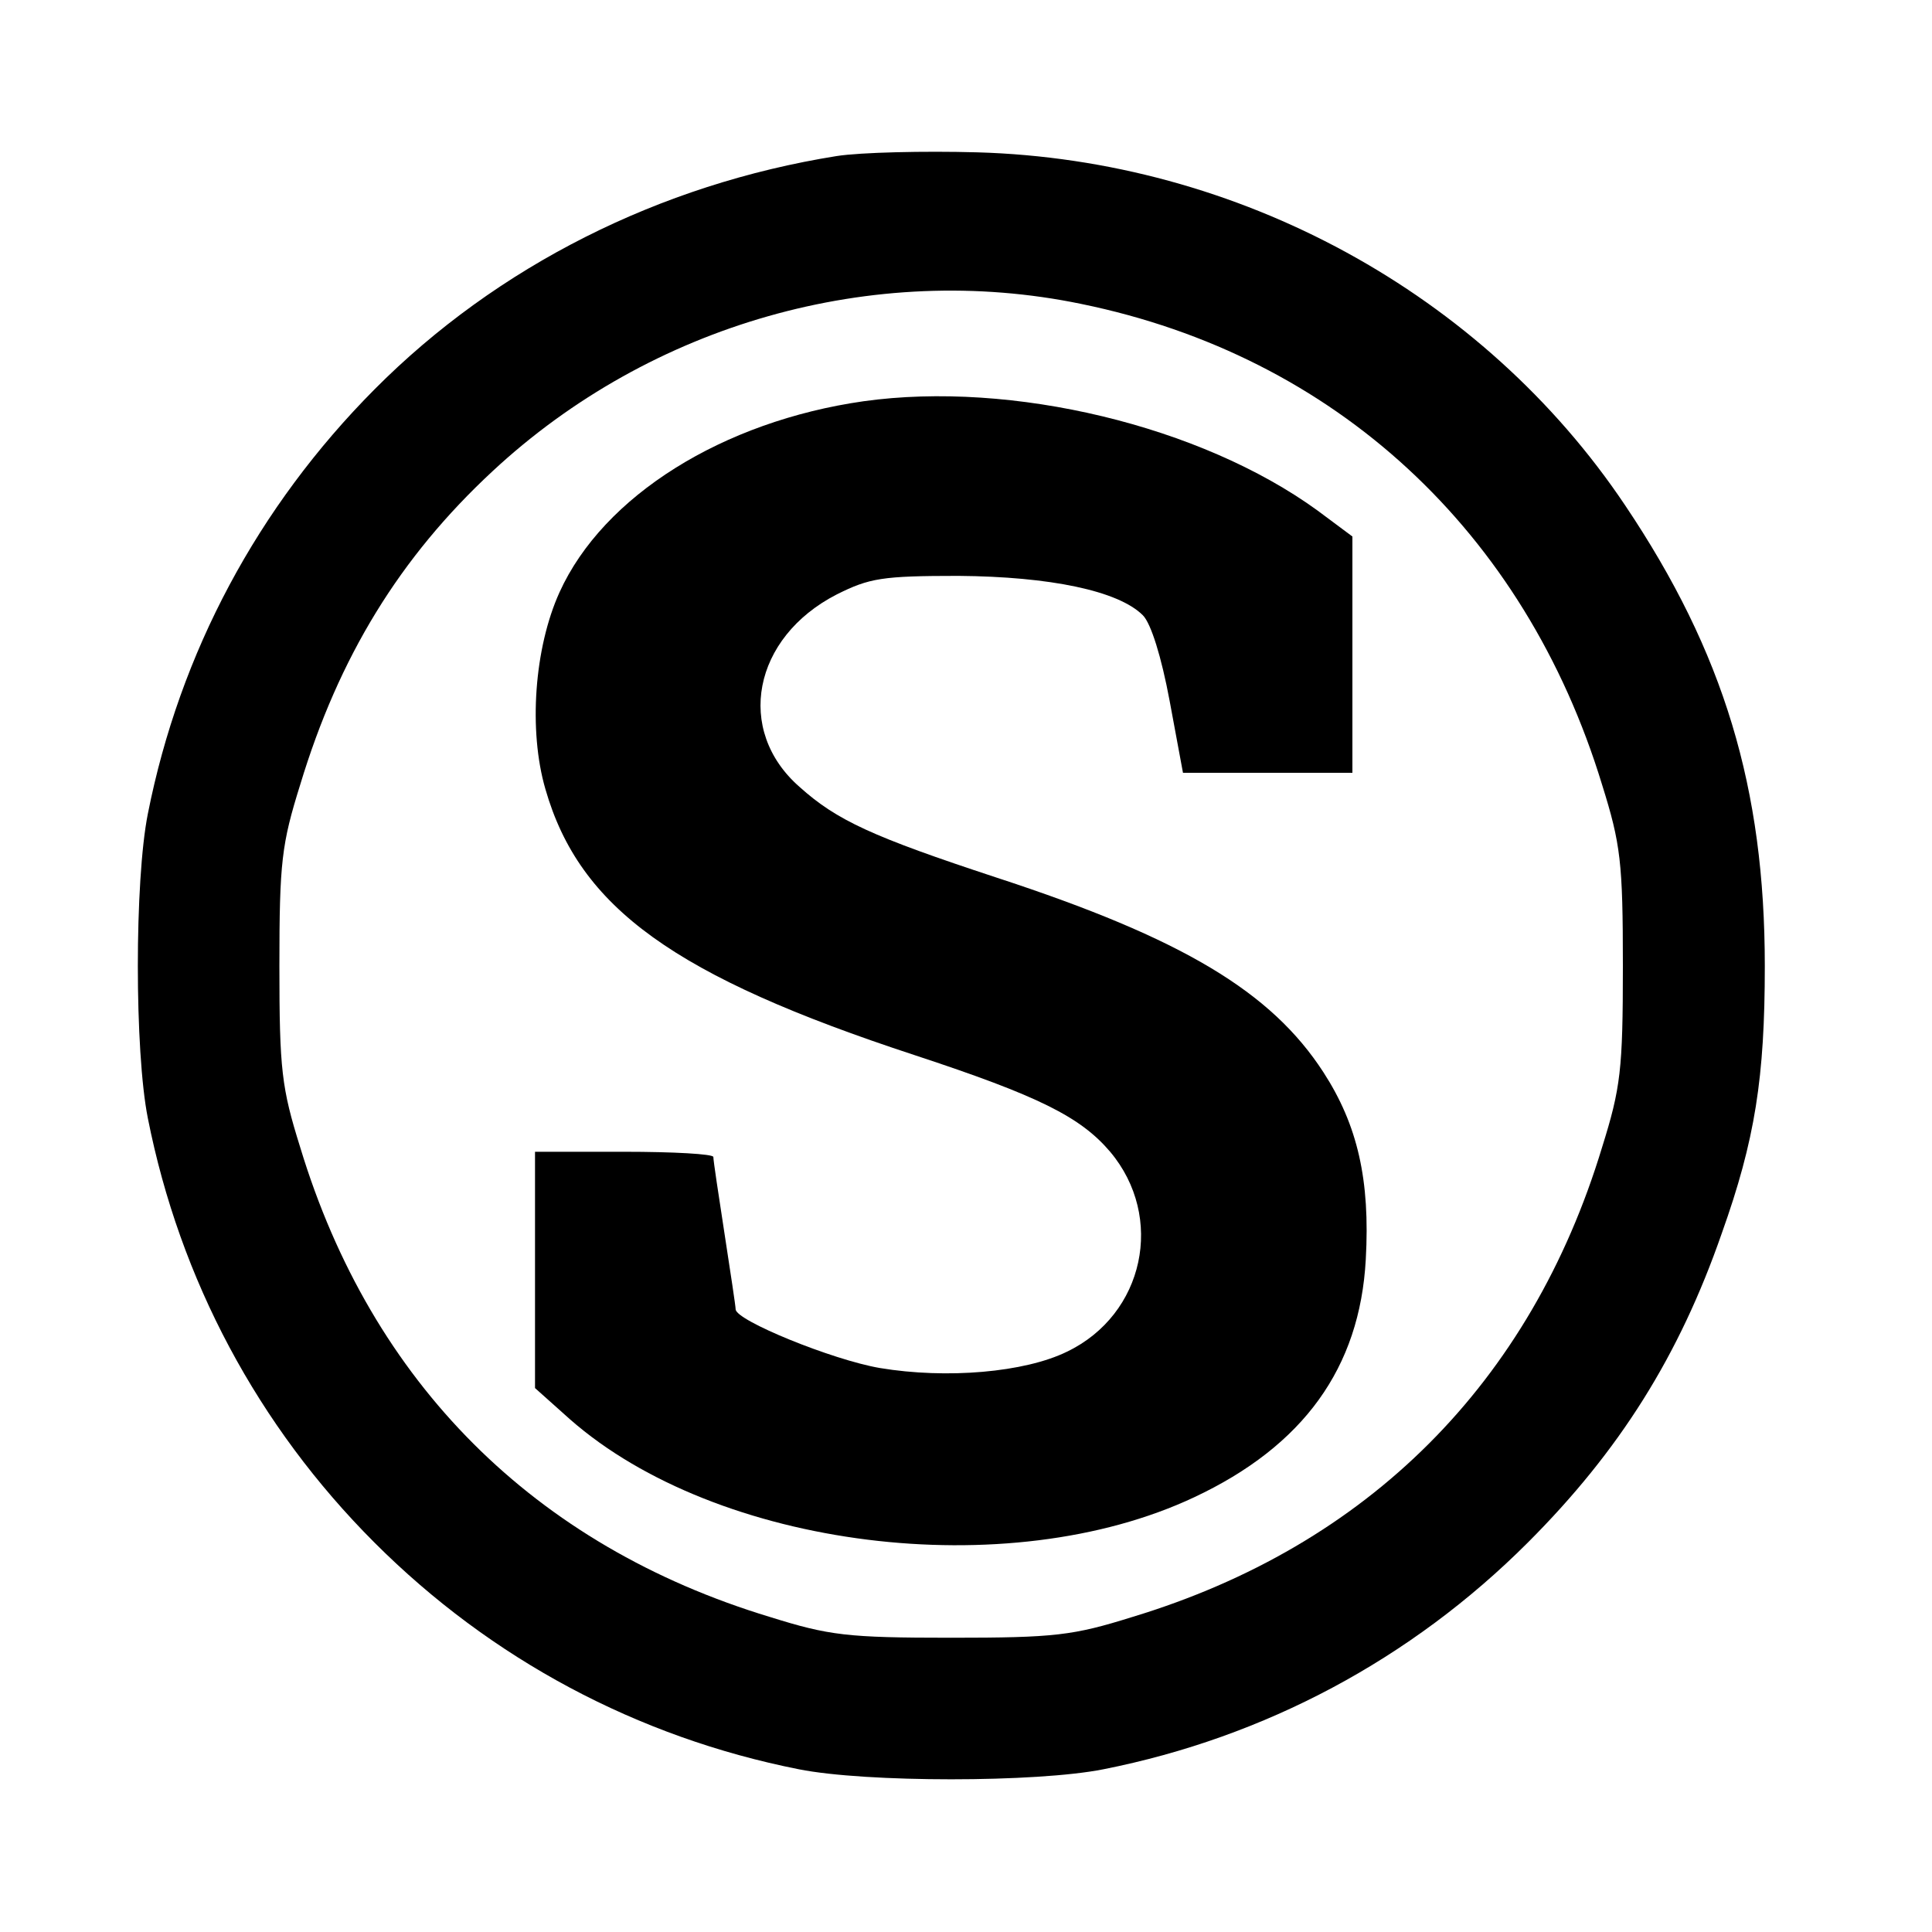 <?xml version="1.0" standalone="no"?>
<!DOCTYPE svg PUBLIC "-//W3C//DTD SVG 20010904//EN"
 "http://www.w3.org/TR/2001/REC-SVG-20010904/DTD/svg10.dtd">
<svg version="1.0" xmlns="http://www.w3.org/2000/svg"
 width="260pt" height="260pt" viewBox="0 0 260 260"
 preserveAspectRatio="xMidYMid meet">
<g transform="translate(0,260) scale(0.1,-0.1)"
fill="#000000" stroke="none">
<path d="M1126 2390 c-238 -38 -457 -148 -622 -314 -157 -158 -262 -354 -305
-571 -18 -90 -18 -320 0 -410 43 -217 148 -414 305 -571 157 -157 354 -262
571 -305 90 -18 320 -18 410 0 217 43 414 148 571 305 124 124 204 252 261
416 45 126 58 210 58 360 0 239 -55 422 -188 620 -191 285 -520 465 -872 475
-71 2 -157 0 -189 -5z m329 -199 c342 -70 597 -306 701 -647 25 -80 28 -104
28 -244 0 -140 -3 -164 -28 -244 -96 -317 -315 -536 -632 -632 -80 -25 -104
-28 -244 -28 -140 0 -164 3 -244 28 -317 96 -536 315 -632 632 -25 80 -28 104
-28 244 0 140 3 164 28 244 52 172 134 306 259 422 213 198 512 283 792 225z"/>
<path d="M1162 2060 c-189 -27 -350 -127 -409 -257 -34 -75 -42 -186 -19 -265
46 -160 174 -252 497 -358 167 -55 223 -83 263 -130 74 -88 46 -219 -58 -269
-57 -28 -162 -37 -252 -22 -64 11 -194 64 -194 79 0 4 -7 50 -15 102 -8 52
-15 98 -15 103 0 4 -54 7 -120 7 l-120 0 0 -159 0 -159 47 -42 c198 -174 589
-223 840 -105 147 69 223 174 231 320 6 107 -11 181 -57 252 -70 108 -189 180
-440 262 -167 55 -215 77 -265 122 -87 76 -63 201 50 259 44 22 61 25 164 25
123 -1 215 -20 248 -53 11 -11 25 -56 36 -115 l18 -97 114 0 114 0 0 159 0
159 -47 35 c-157 114 -411 175 -611 147z"/>
</g>
</svg>
